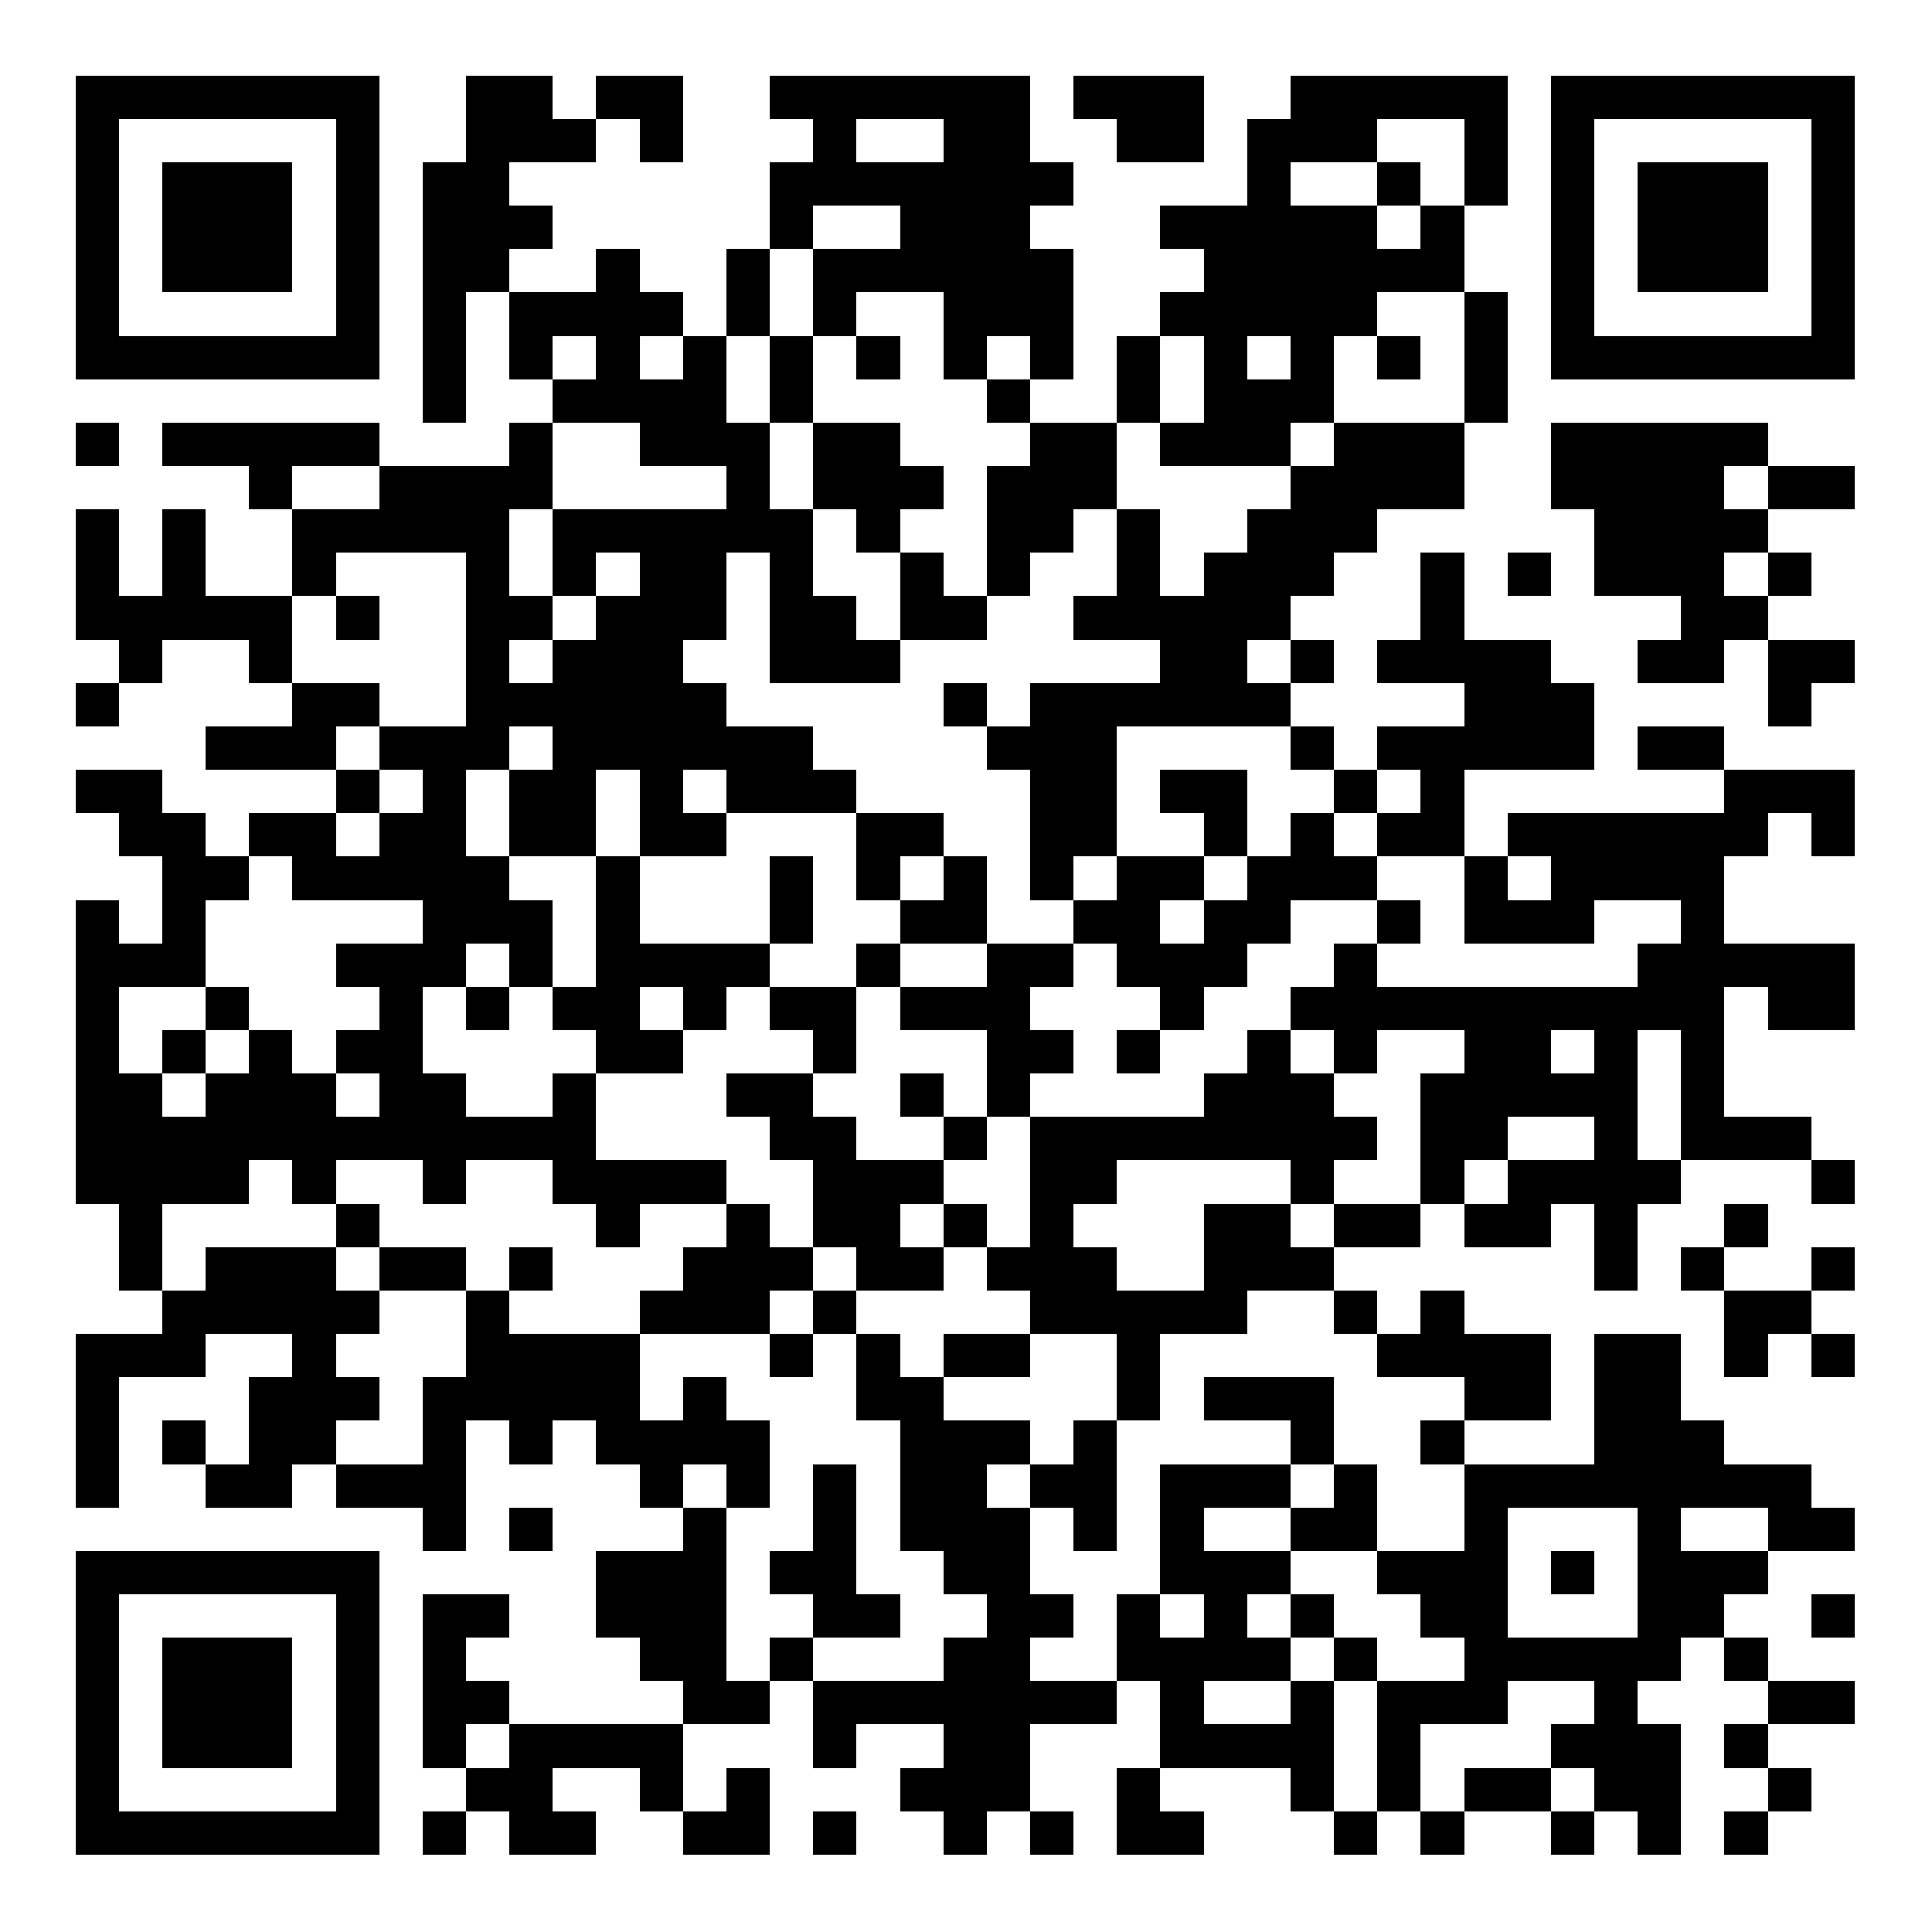 <?xml version="1.0" encoding="UTF-8"?>
<svg width="1024" height="1024" shape-rendering="crispEdges" version="1.1" xmlns="http://www.w3.org/2000/svg">
	<desc>qrcode-generator 5.0.0 by magiclen.org</desc>
	<rect width="1024" height="1024" fill="#FFF"/>
	<path d="M40 40h23v23H40V40M63 40h23v23H63V40M86 40h23v23H86V40M109 40h23v23H109V40M132 40h23v23H132V40M155 40h23v23H155V40M178 40h23v23H178V40M247 40h23v23H247V40M270 40h23v23H270V40M316 40h23v23H316V40M339 40h23v23H339V40M408 40h23v23H408V40M431 40h23v23H431V40M454 40h23v23H454V40M477 40h23v23H477V40M500 40h23v23H500V40M523 40h23v23H523V40M569 40h23v23H569V40M592 40h23v23H592V40M615 40h23v23H615V40M684 40h23v23H684V40M707 40h23v23H707V40M730 40h23v23H730V40M753 40h23v23H753V40M776 40h23v23H776V40M822 40h23v23H822V40M845 40h23v23H845V40M868 40h23v23H868V40M891 40h23v23H891V40M914 40h23v23H914V40M937 40h23v23H937V40M960 40h23v23H960V40M40 63h23v23H40V63M178 63h23v23H178V63M247 63h23v23H247V63M270 63h23v23H270V63M293 63h23v23H293V63M339 63h23v23H339V63M431 63h23v23H431V63M500 63h23v23H500V63M523 63h23v23H523V63M592 63h23v23H592V63M615 63h23v23H615V63M661 63h23v23H661V63M684 63h23v23H684V63M707 63h23v23H707V63M776 63h23v23H776V63M822 63h23v23H822V63M960 63h23v23H960V63M40 86h23v23H40V86M86 86h23v23H86V86M109 86h23v23H109V86M132 86h23v23H132V86M178 86h23v23H178V86M224 86h23v23H224V86M247 86h23v23H247V86M408 86h23v23H408V86M431 86h23v23H431V86M454 86h23v23H454V86M477 86h23v23H477V86M500 86h23v23H500V86M523 86h23v23H523V86M546 86h23v23H546V86M661 86h23v23H661V86M730 86h23v23H730V86M776 86h23v23H776V86M822 86h23v23H822V86M868 86h23v23H868V86M891 86h23v23H891V86M914 86h23v23H914V86M960 86h23v23H960V86M40 109h23v23H40V109M86 109h23v23H86V109M109 109h23v23H109V109M132 109h23v23H132V109M178 109h23v23H178V109M224 109h23v23H224V109M247 109h23v23H247V109M270 109h23v23H270V109M408 109h23v23H408V109M477 109h23v23H477V109M500 109h23v23H500V109M523 109h23v23H523V109M615 109h23v23H615V109M638 109h23v23H638V109M661 109h23v23H661V109M684 109h23v23H684V109M707 109h23v23H707V109M753 109h23v23H753V109M822 109h23v23H822V109M868 109h23v23H868V109M891 109h23v23H891V109M914 109h23v23H914V109M960 109h23v23H960V109M40 132h23v23H40V132M86 132h23v23H86V132M109 132h23v23H109V132M132 132h23v23H132V132M178 132h23v23H178V132M224 132h23v23H224V132M247 132h23v23H247V132M316 132h23v23H316V132M385 132h23v23H385V132M431 132h23v23H431V132M454 132h23v23H454V132M477 132h23v23H477V132M500 132h23v23H500V132M523 132h23v23H523V132M546 132h23v23H546V132M638 132h23v23H638V132M661 132h23v23H661V132M684 132h23v23H684V132M707 132h23v23H707V132M730 132h23v23H730V132M753 132h23v23H753V132M822 132h23v23H822V132M868 132h23v23H868V132M891 132h23v23H891V132M914 132h23v23H914V132M960 132h23v23H960V132M40 155h23v23H40V155M178 155h23v23H178V155M224 155h23v23H224V155M270 155h23v23H270V155M293 155h23v23H293V155M316 155h23v23H316V155M339 155h23v23H339V155M385 155h23v23H385V155M431 155h23v23H431V155M500 155h23v23H500V155M523 155h23v23H523V155M546 155h23v23H546V155M615 155h23v23H615V155M638 155h23v23H638V155M661 155h23v23H661V155M684 155h23v23H684V155M707 155h23v23H707V155M776 155h23v23H776V155M822 155h23v23H822V155M960 155h23v23H960V155M40 178h23v23H40V178M63 178h23v23H63V178M86 178h23v23H86V178M109 178h23v23H109V178M132 178h23v23H132V178M155 178h23v23H155V178M178 178h23v23H178V178M224 178h23v23H224V178M270 178h23v23H270V178M316 178h23v23H316V178M362 178h23v23H362V178M408 178h23v23H408V178M454 178h23v23H454V178M500 178h23v23H500V178M546 178h23v23H546V178M592 178h23v23H592V178M638 178h23v23H638V178M684 178h23v23H684V178M730 178h23v23H730V178M776 178h23v23H776V178M822 178h23v23H822V178M845 178h23v23H845V178M868 178h23v23H868V178M891 178h23v23H891V178M914 178h23v23H914V178M937 178h23v23H937V178M960 178h23v23H960V178M224 201h23v23H224V201M293 201h23v23H293V201M316 201h23v23H316V201M339 201h23v23H339V201M362 201h23v23H362V201M408 201h23v23H408V201M523 201h23v23H523V201M592 201h23v23H592V201M638 201h23v23H638V201M661 201h23v23H661V201M684 201h23v23H684V201M776 201h23v23H776V201M40 224h23v23H40V224M86 224h23v23H86V224M109 224h23v23H109V224M132 224h23v23H132V224M155 224h23v23H155V224M178 224h23v23H178V224M270 224h23v23H270V224M339 224h23v23H339V224M362 224h23v23H362V224M385 224h23v23H385V224M431 224h23v23H431V224M454 224h23v23H454V224M546 224h23v23H546V224M569 224h23v23H569V224M615 224h23v23H615V224M638 224h23v23H638V224M661 224h23v23H661V224M707 224h23v23H707V224M730 224h23v23H730V224M753 224h23v23H753V224M822 224h23v23H822V224M845 224h23v23H845V224M868 224h23v23H868V224M891 224h23v23H891V224M914 224h23v23H914V224M132 247h23v23H132V247M201 247h23v23H201V247M224 247h23v23H224V247M247 247h23v23H247V247M270 247h23v23H270V247M385 247h23v23H385V247M431 247h23v23H431V247M454 247h23v23H454V247M477 247h23v23H477V247M523 247h23v23H523V247M546 247h23v23H546V247M569 247h23v23H569V247M684 247h23v23H684V247M707 247h23v23H707V247M730 247h23v23H730V247M753 247h23v23H753V247M822 247h23v23H822V247M845 247h23v23H845V247M868 247h23v23H868V247M891 247h23v23H891V247M937 247h23v23H937V247M960 247h23v23H960V247M40 270h23v23H40V270M86 270h23v23H86V270M155 270h23v23H155V270M178 270h23v23H178V270M201 270h23v23H201V270M224 270h23v23H224V270M247 270h23v23H247V270M293 270h23v23H293V270M316 270h23v23H316V270M339 270h23v23H339V270M362 270h23v23H362V270M385 270h23v23H385V270M408 270h23v23H408V270M454 270h23v23H454V270M523 270h23v23H523V270M546 270h23v23H546V270M592 270h23v23H592V270M661 270h23v23H661V270M684 270h23v23H684V270M707 270h23v23H707V270M845 270h23v23H845V270M868 270h23v23H868V270M891 270h23v23H891V270M914 270h23v23H914V270M40 293h23v23H40V293M86 293h23v23H86V293M155 293h23v23H155V293M247 293h23v23H247V293M293 293h23v23H293V293M339 293h23v23H339V293M362 293h23v23H362V293M408 293h23v23H408V293M477 293h23v23H477V293M523 293h23v23H523V293M592 293h23v23H592V293M638 293h23v23H638V293M661 293h23v23H661V293M684 293h23v23H684V293M753 293h23v23H753V293M799 293h23v23H799V293M845 293h23v23H845V293M868 293h23v23H868V293M891 293h23v23H891V293M937 293h23v23H937V293M40 316h23v23H40V316M63 316h23v23H63V316M86 316h23v23H86V316M109 316h23v23H109V316M132 316h23v23H132V316M178 316h23v23H178V316M247 316h23v23H247V316M270 316h23v23H270V316M316 316h23v23H316V316M339 316h23v23H339V316M362 316h23v23H362V316M408 316h23v23H408V316M431 316h23v23H431V316M477 316h23v23H477V316M500 316h23v23H500V316M569 316h23v23H569V316M592 316h23v23H592V316M615 316h23v23H615V316M638 316h23v23H638V316M661 316h23v23H661V316M753 316h23v23H753V316M891 316h23v23H891V316M914 316h23v23H914V316M63 339h23v23H63V339M132 339h23v23H132V339M247 339h23v23H247V339M293 339h23v23H293V339M316 339h23v23H316V339M339 339h23v23H339V339M408 339h23v23H408V339M431 339h23v23H431V339M454 339h23v23H454V339M615 339h23v23H615V339M638 339h23v23H638V339M684 339h23v23H684V339M730 339h23v23H730V339M753 339h23v23H753V339M776 339h23v23H776V339M799 339h23v23H799V339M868 339h23v23H868V339M891 339h23v23H891V339M937 339h23v23H937V339M960 339h23v23H960V339M40 362h23v23H40V362M155 362h23v23H155V362M178 362h23v23H178V362M247 362h23v23H247V362M270 362h23v23H270V362M293 362h23v23H293V362M316 362h23v23H316V362M339 362h23v23H339V362M362 362h23v23H362V362M500 362h23v23H500V362M546 362h23v23H546V362M569 362h23v23H569V362M592 362h23v23H592V362M615 362h23v23H615V362M638 362h23v23H638V362M661 362h23v23H661V362M776 362h23v23H776V362M799 362h23v23H799V362M822 362h23v23H822V362M937 362h23v23H937V362M109 385h23v23H109V385M132 385h23v23H132V385M155 385h23v23H155V385M201 385h23v23H201V385M224 385h23v23H224V385M247 385h23v23H247V385M293 385h23v23H293V385M316 385h23v23H316V385M339 385h23v23H339V385M362 385h23v23H362V385M385 385h23v23H385V385M408 385h23v23H408V385M523 385h23v23H523V385M546 385h23v23H546V385M569 385h23v23H569V385M684 385h23v23H684V385M730 385h23v23H730V385M753 385h23v23H753V385M776 385h23v23H776V385M799 385h23v23H799V385M822 385h23v23H822V385M868 385h23v23H868V385M891 385h23v23H891V385M40 408h23v23H40V408M63 408h23v23H63V408M178 408h23v23H178V408M224 408h23v23H224V408M270 408h23v23H270V408M293 408h23v23H293V408M339 408h23v23H339V408M385 408h23v23H385V408M408 408h23v23H408V408M431 408h23v23H431V408M546 408h23v23H546V408M569 408h23v23H569V408M615 408h23v23H615V408M638 408h23v23H638V408M707 408h23v23H707V408M753 408h23v23H753V408M914 408h23v23H914V408M937 408h23v23H937V408M960 408h23v23H960V408M63 431h23v23H63V431M86 431h23v23H86V431M132 431h23v23H132V431M155 431h23v23H155V431M201 431h23v23H201V431M224 431h23v23H224V431M270 431h23v23H270V431M293 431h23v23H293V431M339 431h23v23H339V431M362 431h23v23H362V431M454 431h23v23H454V431M477 431h23v23H477V431M546 431h23v23H546V431M569 431h23v23H569V431M638 431h23v23H638V431M684 431h23v23H684V431M730 431h23v23H730V431M753 431h23v23H753V431M799 431h23v23H799V431M822 431h23v23H822V431M845 431h23v23H845V431M868 431h23v23H868V431M891 431h23v23H891V431M914 431h23v23H914V431M960 431h23v23H960V431M86 454h23v23H86V454M109 454h23v23H109V454M155 454h23v23H155V454M178 454h23v23H178V454M201 454h23v23H201V454M224 454h23v23H224V454M247 454h23v23H247V454M316 454h23v23H316V454M408 454h23v23H408V454M454 454h23v23H454V454M500 454h23v23H500V454M546 454h23v23H546V454M592 454h23v23H592V454M615 454h23v23H615V454M661 454h23v23H661V454M684 454h23v23H684V454M707 454h23v23H707V454M776 454h23v23H776V454M822 454h23v23H822V454M845 454h23v23H845V454M868 454h23v23H868V454M891 454h23v23H891V454M40 477h23v23H40V477M86 477h23v23H86V477M224 477h23v23H224V477M247 477h23v23H247V477M270 477h23v23H270V477M316 477h23v23H316V477M408 477h23v23H408V477M477 477h23v23H477V477M500 477h23v23H500V477M569 477h23v23H569V477M592 477h23v23H592V477M638 477h23v23H638V477M661 477h23v23H661V477M730 477h23v23H730V477M776 477h23v23H776V477M799 477h23v23H799V477M822 477h23v23H822V477M891 477h23v23H891V477M40 500h23v23H40V500M63 500h23v23H63V500M86 500h23v23H86V500M178 500h23v23H178V500M201 500h23v23H201V500M224 500h23v23H224V500M270 500h23v23H270V500M316 500h23v23H316V500M339 500h23v23H339V500M362 500h23v23H362V500M385 500h23v23H385V500M454 500h23v23H454V500M523 500h23v23H523V500M546 500h23v23H546V500M592 500h23v23H592V500M615 500h23v23H615V500M638 500h23v23H638V500M707 500h23v23H707V500M868 500h23v23H868V500M891 500h23v23H891V500M914 500h23v23H914V500M937 500h23v23H937V500M960 500h23v23H960V500M40 523h23v23H40V523M109 523h23v23H109V523M201 523h23v23H201V523M247 523h23v23H247V523M293 523h23v23H293V523M316 523h23v23H316V523M362 523h23v23H362V523M408 523h23v23H408V523M431 523h23v23H431V523M477 523h23v23H477V523M500 523h23v23H500V523M523 523h23v23H523V523M615 523h23v23H615V523M684 523h23v23H684V523M707 523h23v23H707V523M730 523h23v23H730V523M753 523h23v23H753V523M776 523h23v23H776V523M799 523h23v23H799V523M822 523h23v23H822V523M845 523h23v23H845V523M868 523h23v23H868V523M891 523h23v23H891V523M937 523h23v23H937V523M960 523h23v23H960V523M40 546h23v23H40V546M86 546h23v23H86V546M132 546h23v23H132V546M178 546h23v23H178V546M201 546h23v23H201V546M316 546h23v23H316V546M339 546h23v23H339V546M431 546h23v23H431V546M523 546h23v23H523V546M546 546h23v23H546V546M592 546h23v23H592V546M661 546h23v23H661V546M707 546h23v23H707V546M776 546h23v23H776V546M799 546h23v23H799V546M845 546h23v23H845V546M891 546h23v23H891V546M40 569h23v23H40V569M63 569h23v23H63V569M109 569h23v23H109V569M132 569h23v23H132V569M155 569h23v23H155V569M201 569h23v23H201V569M224 569h23v23H224V569M293 569h23v23H293V569M385 569h23v23H385V569M408 569h23v23H408V569M477 569h23v23H477V569M523 569h23v23H523V569M638 569h23v23H638V569M661 569h23v23H661V569M684 569h23v23H684V569M753 569h23v23H753V569M776 569h23v23H776V569M799 569h23v23H799V569M822 569h23v23H822V569M845 569h23v23H845V569M891 569h23v23H891V569M40 592h23v23H40V592M63 592h23v23H63V592M86 592h23v23H86V592M109 592h23v23H109V592M132 592h23v23H132V592M155 592h23v23H155V592M178 592h23v23H178V592M201 592h23v23H201V592M224 592h23v23H224V592M247 592h23v23H247V592M270 592h23v23H270V592M293 592h23v23H293V592M408 592h23v23H408V592M431 592h23v23H431V592M500 592h23v23H500V592M546 592h23v23H546V592M569 592h23v23H569V592M592 592h23v23H592V592M615 592h23v23H615V592M638 592h23v23H638V592M661 592h23v23H661V592M684 592h23v23H684V592M707 592h23v23H707V592M753 592h23v23H753V592M776 592h23v23H776V592M845 592h23v23H845V592M891 592h23v23H891V592M914 592h23v23H914V592M937 592h23v23H937V592M40 615h23v23H40V615M63 615h23v23H63V615M86 615h23v23H86V615M109 615h23v23H109V615M155 615h23v23H155V615M224 615h23v23H224V615M293 615h23v23H293V615M316 615h23v23H316V615M339 615h23v23H339V615M362 615h23v23H362V615M431 615h23v23H431V615M454 615h23v23H454V615M477 615h23v23H477V615M546 615h23v23H546V615M569 615h23v23H569V615M684 615h23v23H684V615M753 615h23v23H753V615M799 615h23v23H799V615M822 615h23v23H822V615M845 615h23v23H845V615M868 615h23v23H868V615M960 615h23v23H960V615M63 638h23v23H63V638M178 638h23v23H178V638M316 638h23v23H316V638M385 638h23v23H385V638M431 638h23v23H431V638M454 638h23v23H454V638M500 638h23v23H500V638M546 638h23v23H546V638M638 638h23v23H638V638M661 638h23v23H661V638M707 638h23v23H707V638M730 638h23v23H730V638M776 638h23v23H776V638M799 638h23v23H799V638M845 638h23v23H845V638M914 638h23v23H914V638M63 661h23v23H63V661M109 661h23v23H109V661M132 661h23v23H132V661M155 661h23v23H155V661M201 661h23v23H201V661M224 661h23v23H224V661M270 661h23v23H270V661M362 661h23v23H362V661M385 661h23v23H385V661M408 661h23v23H408V661M454 661h23v23H454V661M477 661h23v23H477V661M523 661h23v23H523V661M546 661h23v23H546V661M569 661h23v23H569V661M638 661h23v23H638V661M661 661h23v23H661V661M684 661h23v23H684V661M845 661h23v23H845V661M891 661h23v23H891V661M960 661h23v23H960V661M86 684h23v23H86V684M109 684h23v23H109V684M132 684h23v23H132V684M155 684h23v23H155V684M178 684h23v23H178V684M247 684h23v23H247V684M339 684h23v23H339V684M362 684h23v23H362V684M385 684h23v23H385V684M431 684h23v23H431V684M546 684h23v23H546V684M569 684h23v23H569V684M592 684h23v23H592V684M615 684h23v23H615V684M638 684h23v23H638V684M707 684h23v23H707V684M753 684h23v23H753V684M914 684h23v23H914V684M937 684h23v23H937V684M40 707h23v23H40V707M63 707h23v23H63V707M86 707h23v23H86V707M155 707h23v23H155V707M247 707h23v23H247V707M270 707h23v23H270V707M293 707h23v23H293V707M316 707h23v23H316V707M408 707h23v23H408V707M454 707h23v23H454V707M500 707h23v23H500V707M523 707h23v23H523V707M592 707h23v23H592V707M730 707h23v23H730V707M753 707h23v23H753V707M776 707h23v23H776V707M799 707h23v23H799V707M845 707h23v23H845V707M868 707h23v23H868V707M914 707h23v23H914V707M960 707h23v23H960V707M40 730h23v23H40V730M132 730h23v23H132V730M155 730h23v23H155V730M178 730h23v23H178V730M224 730h23v23H224V730M247 730h23v23H247V730M270 730h23v23H270V730M293 730h23v23H293V730M316 730h23v23H316V730M362 730h23v23H362V730M454 730h23v23H454V730M477 730h23v23H477V730M592 730h23v23H592V730M638 730h23v23H638V730M661 730h23v23H661V730M684 730h23v23H684V730M776 730h23v23H776V730M799 730h23v23H799V730M845 730h23v23H845V730M868 730h23v23H868V730M40 753h23v23H40V753M86 753h23v23H86V753M132 753h23v23H132V753M155 753h23v23H155V753M224 753h23v23H224V753M270 753h23v23H270V753M316 753h23v23H316V753M339 753h23v23H339V753M362 753h23v23H362V753M385 753h23v23H385V753M477 753h23v23H477V753M500 753h23v23H500V753M523 753h23v23H523V753M569 753h23v23H569V753M684 753h23v23H684V753M753 753h23v23H753V753M845 753h23v23H845V753M868 753h23v23H868V753M891 753h23v23H891V753M40 776h23v23H40V776M109 776h23v23H109V776M132 776h23v23H132V776M178 776h23v23H178V776M201 776h23v23H201V776M224 776h23v23H224V776M339 776h23v23H339V776M385 776h23v23H385V776M431 776h23v23H431V776M477 776h23v23H477V776M500 776h23v23H500V776M546 776h23v23H546V776M569 776h23v23H569V776M615 776h23v23H615V776M638 776h23v23H638V776M661 776h23v23H661V776M707 776h23v23H707V776M776 776h23v23H776V776M799 776h23v23H799V776M822 776h23v23H822V776M845 776h23v23H845V776M868 776h23v23H868V776M891 776h23v23H891V776M914 776h23v23H914V776M937 776h23v23H937V776M224 799h23v23H224V799M270 799h23v23H270V799M362 799h23v23H362V799M431 799h23v23H431V799M477 799h23v23H477V799M500 799h23v23H500V799M523 799h23v23H523V799M569 799h23v23H569V799M615 799h23v23H615V799M684 799h23v23H684V799M707 799h23v23H707V799M776 799h23v23H776V799M868 799h23v23H868V799M937 799h23v23H937V799M960 799h23v23H960V799M40 822h23v23H40V822M63 822h23v23H63V822M86 822h23v23H86V822M109 822h23v23H109V822M132 822h23v23H132V822M155 822h23v23H155V822M178 822h23v23H178V822M316 822h23v23H316V822M339 822h23v23H339V822M362 822h23v23H362V822M408 822h23v23H408V822M431 822h23v23H431V822M500 822h23v23H500V822M523 822h23v23H523V822M615 822h23v23H615V822M638 822h23v23H638V822M661 822h23v23H661V822M730 822h23v23H730V822M753 822h23v23H753V822M776 822h23v23H776V822M822 822h23v23H822V822M868 822h23v23H868V822M891 822h23v23H891V822M914 822h23v23H914V822M40 845h23v23H40V845M178 845h23v23H178V845M224 845h23v23H224V845M247 845h23v23H247V845M316 845h23v23H316V845M339 845h23v23H339V845M362 845h23v23H362V845M431 845h23v23H431V845M454 845h23v23H454V845M523 845h23v23H523V845M546 845h23v23H546V845M592 845h23v23H592V845M638 845h23v23H638V845M684 845h23v23H684V845M753 845h23v23H753V845M776 845h23v23H776V845M868 845h23v23H868V845M891 845h23v23H891V845M960 845h23v23H960V845M40 868h23v23H40V868M86 868h23v23H86V868M109 868h23v23H109V868M132 868h23v23H132V868M178 868h23v23H178V868M224 868h23v23H224V868M339 868h23v23H339V868M362 868h23v23H362V868M408 868h23v23H408V868M500 868h23v23H500V868M523 868h23v23H523V868M592 868h23v23H592V868M615 868h23v23H615V868M638 868h23v23H638V868M661 868h23v23H661V868M707 868h23v23H707V868M776 868h23v23H776V868M799 868h23v23H799V868M822 868h23v23H822V868M845 868h23v23H845V868M868 868h23v23H868V868M914 868h23v23H914V868M40 891h23v23H40V891M86 891h23v23H86V891M109 891h23v23H109V891M132 891h23v23H132V891M178 891h23v23H178V891M224 891h23v23H224V891M247 891h23v23H247V891M362 891h23v23H362V891M385 891h23v23H385V891M431 891h23v23H431V891M454 891h23v23H454V891M477 891h23v23H477V891M500 891h23v23H500V891M523 891h23v23H523V891M546 891h23v23H546V891M569 891h23v23H569V891M615 891h23v23H615V891M684 891h23v23H684V891M730 891h23v23H730V891M753 891h23v23H753V891M776 891h23v23H776V891M845 891h23v23H845V891M937 891h23v23H937V891M960 891h23v23H960V891M40 914h23v23H40V914M86 914h23v23H86V914M109 914h23v23H109V914M132 914h23v23H132V914M178 914h23v23H178V914M224 914h23v23H224V914M270 914h23v23H270V914M293 914h23v23H293V914M316 914h23v23H316V914M339 914h23v23H339V914M431 914h23v23H431V914M500 914h23v23H500V914M523 914h23v23H523V914M615 914h23v23H615V914M638 914h23v23H638V914M661 914h23v23H661V914M684 914h23v23H684V914M730 914h23v23H730V914M822 914h23v23H822V914M845 914h23v23H845V914M868 914h23v23H868V914M914 914h23v23H914V914M40 937h23v23H40V937M178 937h23v23H178V937M247 937h23v23H247V937M270 937h23v23H270V937M339 937h23v23H339V937M385 937h23v23H385V937M477 937h23v23H477V937M500 937h23v23H500V937M523 937h23v23H523V937M592 937h23v23H592V937M684 937h23v23H684V937M730 937h23v23H730V937M776 937h23v23H776V937M799 937h23v23H799V937M845 937h23v23H845V937M868 937h23v23H868V937M937 937h23v23H937V937M40 960h23v23H40V960M63 960h23v23H63V960M86 960h23v23H86V960M109 960h23v23H109V960M132 960h23v23H132V960M155 960h23v23H155V960M178 960h23v23H178V960M224 960h23v23H224V960M270 960h23v23H270V960M293 960h23v23H293V960M362 960h23v23H362V960M385 960h23v23H385V960M431 960h23v23H431V960M500 960h23v23H500V960M546 960h23v23H546V960M592 960h23v23H592V960M615 960h23v23H615V960M707 960h23v23H707V960M753 960h23v23H753V960M822 960h23v23H822V960M868 960h23v23H868V960M914 960h23v23H914V960"/>
</svg>